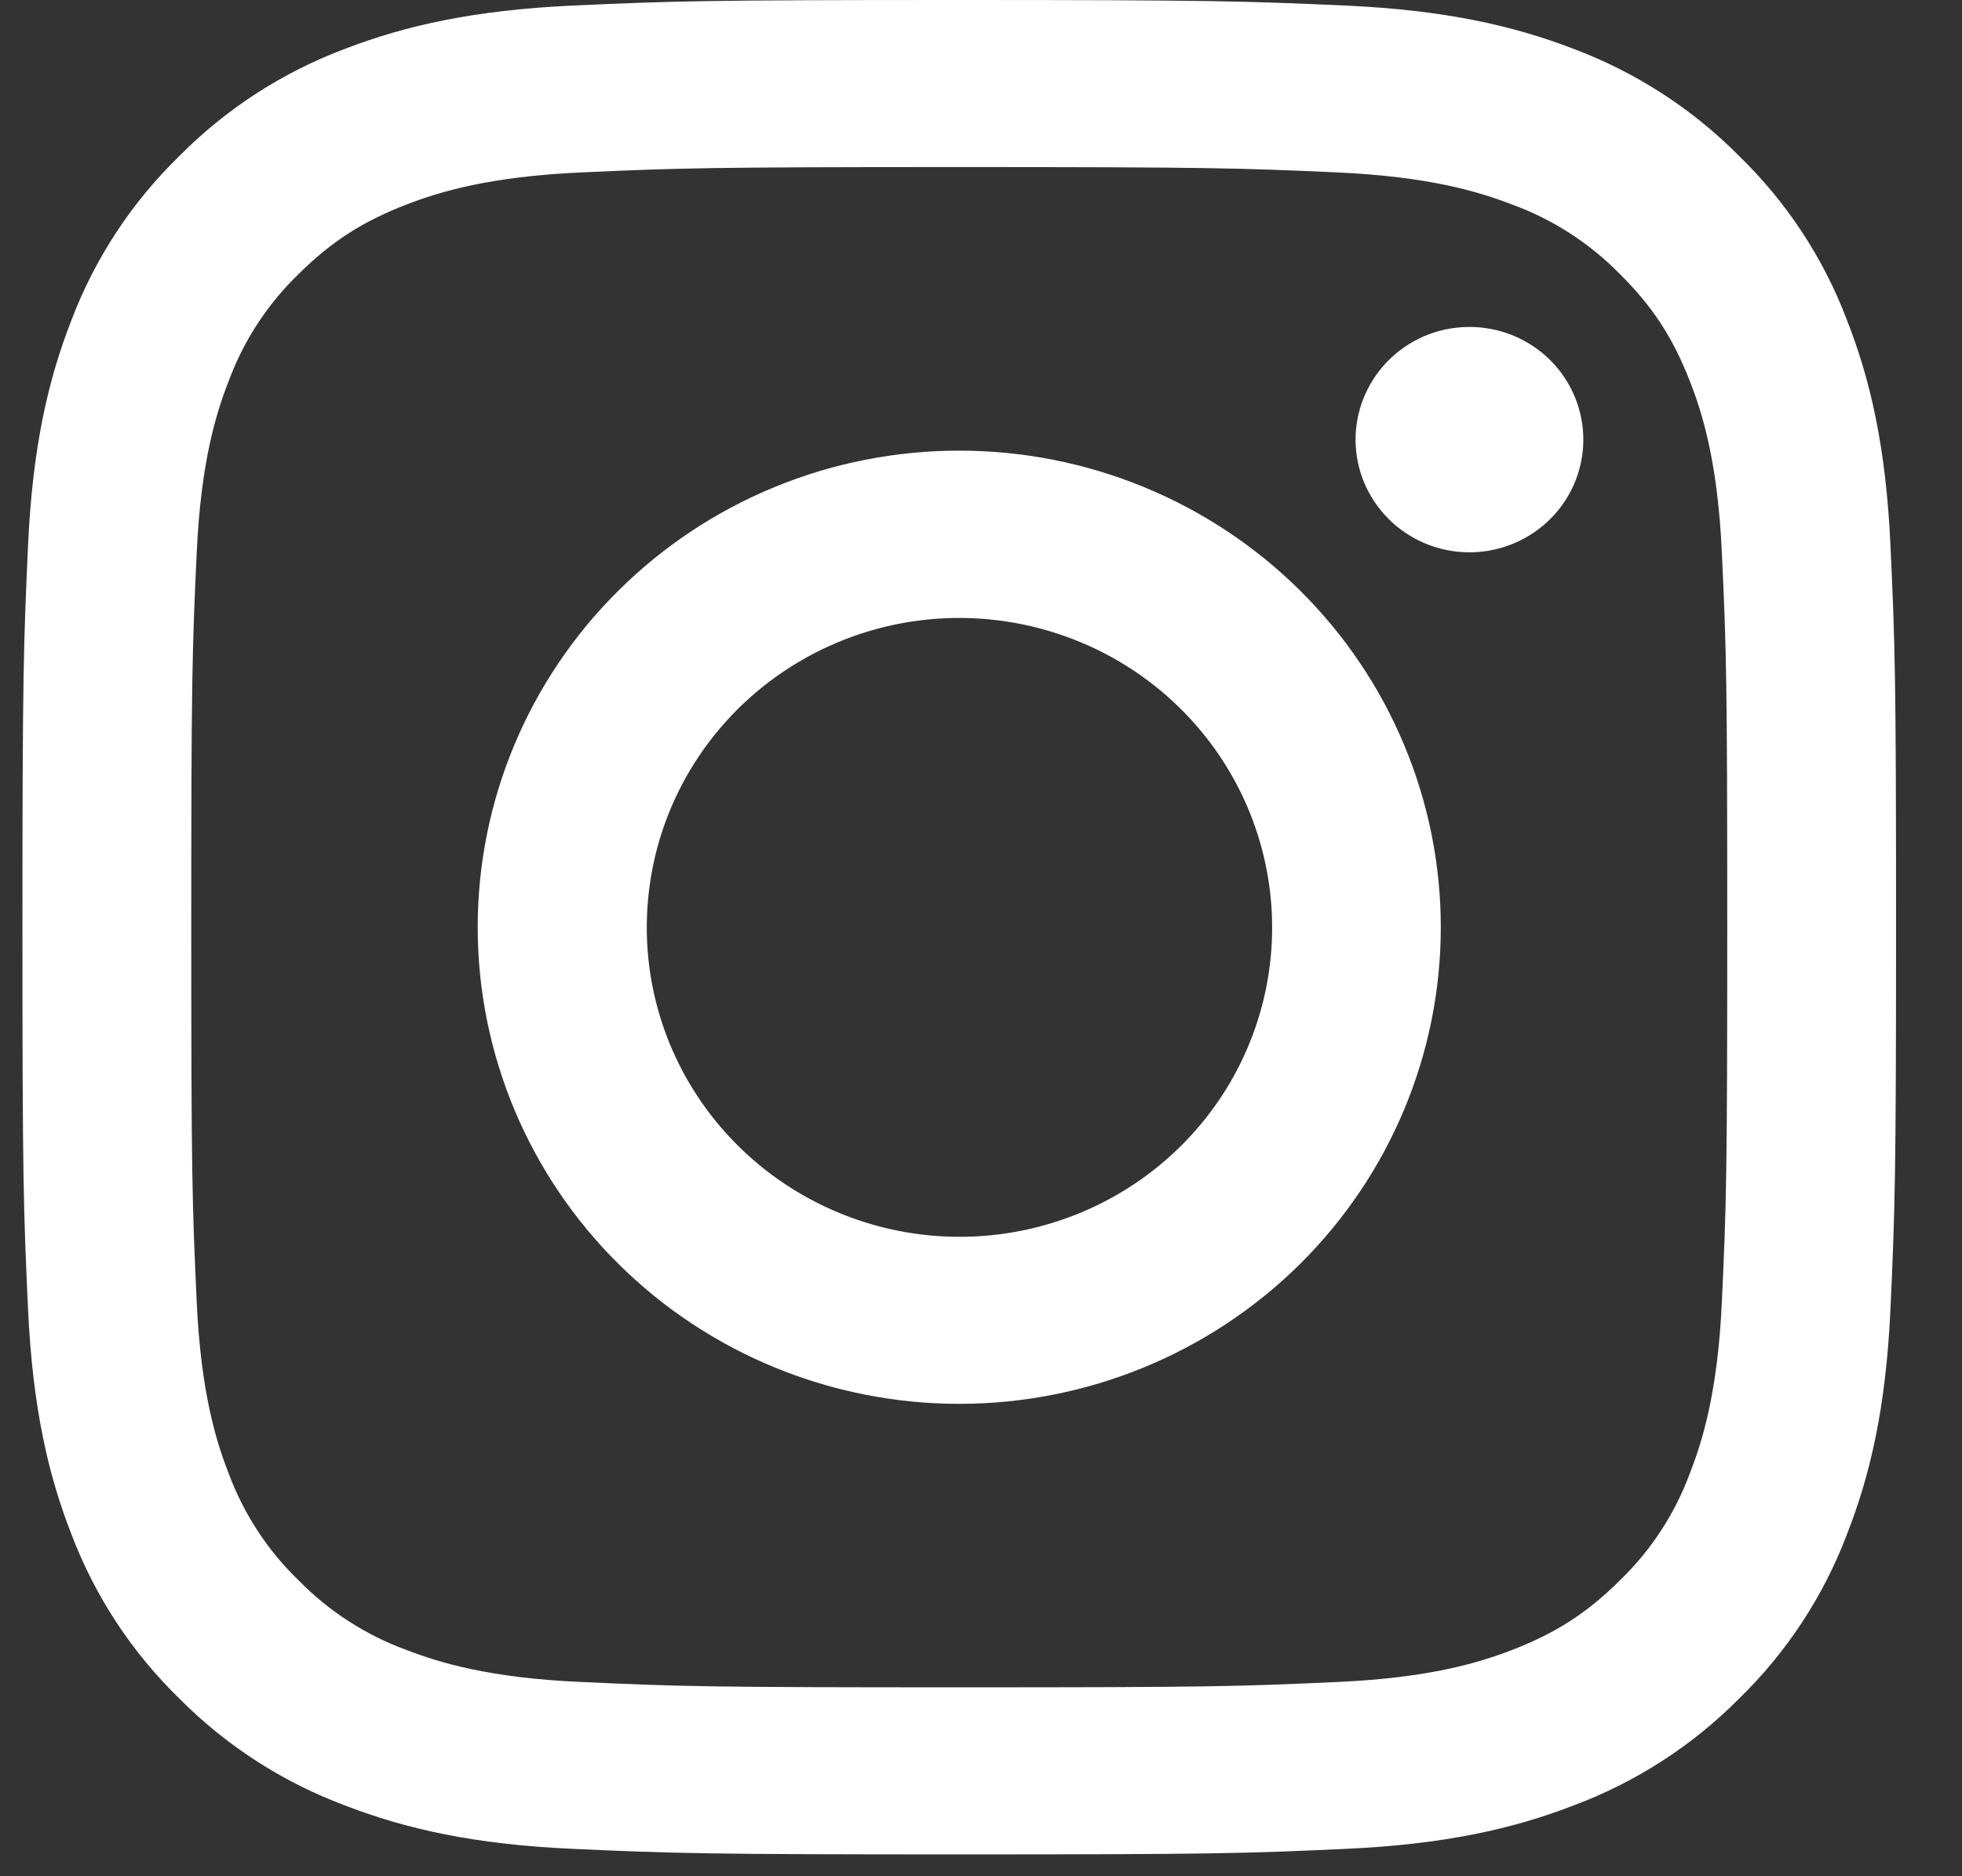 <svg width="23" height="22" viewBox="0 0 23 22" fill="none" xmlns="http://www.w3.org/2000/svg">
<rect x="0" y="0" width="23" height="22" fill="#333333" stroke="none"/>
<path fill-rule="evenodd" clip-rule="evenodd" d="M6.717 0.065C7.889 0.012 8.262 0 11.245 0C14.228 0 14.602 0.013 15.772 0.065C16.942 0.118 17.741 0.302 18.439 0.57C19.171 0.844 19.835 1.272 20.384 1.826C20.943 2.368 21.375 3.024 21.65 3.75C21.922 4.442 22.108 5.233 22.161 6.389C22.215 7.55 22.227 7.92 22.227 10.872C22.227 13.825 22.214 14.195 22.161 15.355C22.108 16.511 21.922 17.302 21.65 17.994C21.375 18.719 20.943 19.377 20.384 19.92C19.835 20.473 19.171 20.9 18.439 21.173C17.741 21.442 16.942 21.626 15.774 21.679C14.602 21.733 14.228 21.744 11.245 21.744C8.262 21.744 7.889 21.732 6.717 21.679C5.549 21.627 4.751 21.442 4.052 21.173C3.319 20.9 2.655 20.473 2.106 19.92C1.547 19.377 1.115 18.72 0.839 17.994C0.568 17.303 0.383 16.512 0.329 15.356C0.275 14.194 0.263 13.825 0.263 10.872C0.263 7.919 0.276 7.549 0.329 6.391C0.382 5.233 0.568 4.442 0.839 3.75C1.115 3.025 1.548 2.367 2.107 1.825C2.655 1.272 3.318 0.844 4.051 0.57C4.75 0.302 5.548 0.119 6.716 0.065H6.717ZM15.683 2.022C14.525 1.97 14.177 1.959 11.245 1.959C8.313 1.959 7.965 1.97 6.807 2.022C5.736 2.071 5.155 2.248 4.768 2.397C4.255 2.595 3.889 2.829 3.505 3.209C3.14 3.56 2.86 3.987 2.684 4.46C2.533 4.843 2.355 5.418 2.306 6.479C2.253 7.625 2.242 7.969 2.242 10.872C2.242 13.775 2.253 14.119 2.306 15.266C2.355 16.326 2.533 16.901 2.684 17.285C2.86 17.756 3.14 18.184 3.505 18.535C3.859 18.896 4.291 19.174 4.768 19.348C5.155 19.497 5.736 19.674 6.807 19.722C7.965 19.775 8.312 19.785 11.245 19.785C14.178 19.785 14.525 19.775 15.683 19.722C16.754 19.674 17.335 19.497 17.723 19.348C18.235 19.15 18.601 18.916 18.985 18.535C19.35 18.184 19.631 17.756 19.806 17.285C19.957 16.901 20.136 16.326 20.185 15.266C20.238 14.119 20.248 13.775 20.248 10.872C20.248 7.969 20.238 7.625 20.185 6.479C20.136 5.418 19.957 4.843 19.806 4.46C19.607 3.953 19.37 3.59 18.985 3.209C18.631 2.849 18.2 2.571 17.723 2.397C17.335 2.248 16.754 2.071 15.683 2.022ZM9.842 14.224C10.626 14.547 11.498 14.59 12.31 14.347C13.123 14.104 13.824 13.589 14.296 12.891C14.767 12.192 14.979 11.354 14.895 10.518C14.811 9.682 14.437 8.9 13.836 8.307C13.453 7.928 12.989 7.638 12.479 7.458C11.969 7.277 11.425 7.211 10.886 7.263C10.347 7.316 9.827 7.486 9.362 7.762C8.897 8.038 8.5 8.412 8.199 8.858C7.898 9.304 7.701 9.81 7.622 10.34C7.542 10.871 7.582 11.412 7.739 11.925C7.896 12.439 8.167 12.911 8.53 13.308C8.894 13.706 9.342 14.018 9.842 14.224ZM7.254 6.921C7.778 6.402 8.4 5.99 9.085 5.709C9.77 5.428 10.504 5.284 11.245 5.284C11.986 5.284 12.72 5.428 13.405 5.709C14.09 5.99 14.713 6.402 15.237 6.921C15.761 7.44 16.177 8.056 16.46 8.734C16.744 9.412 16.89 10.138 16.89 10.872C16.89 11.606 16.744 12.333 16.46 13.011C16.177 13.689 15.761 14.305 15.237 14.824C14.178 15.872 12.742 16.461 11.245 16.461C9.748 16.461 8.312 15.872 7.254 14.824C6.195 13.776 5.6 12.354 5.6 10.872C5.6 9.39 6.195 7.969 7.254 6.921ZM18.142 6.116C18.272 5.995 18.376 5.849 18.448 5.687C18.52 5.525 18.558 5.351 18.561 5.174C18.563 4.997 18.53 4.822 18.463 4.658C18.396 4.494 18.296 4.345 18.17 4.22C18.044 4.095 17.893 3.997 17.728 3.93C17.562 3.864 17.385 3.831 17.206 3.834C17.028 3.836 16.852 3.874 16.688 3.945C16.525 4.017 16.378 4.119 16.255 4.248C16.017 4.498 15.886 4.83 15.891 5.174C15.896 5.518 16.037 5.846 16.282 6.089C16.528 6.332 16.859 6.471 17.206 6.476C17.554 6.481 17.889 6.352 18.142 6.116Z" fill="white"/>
</svg>
